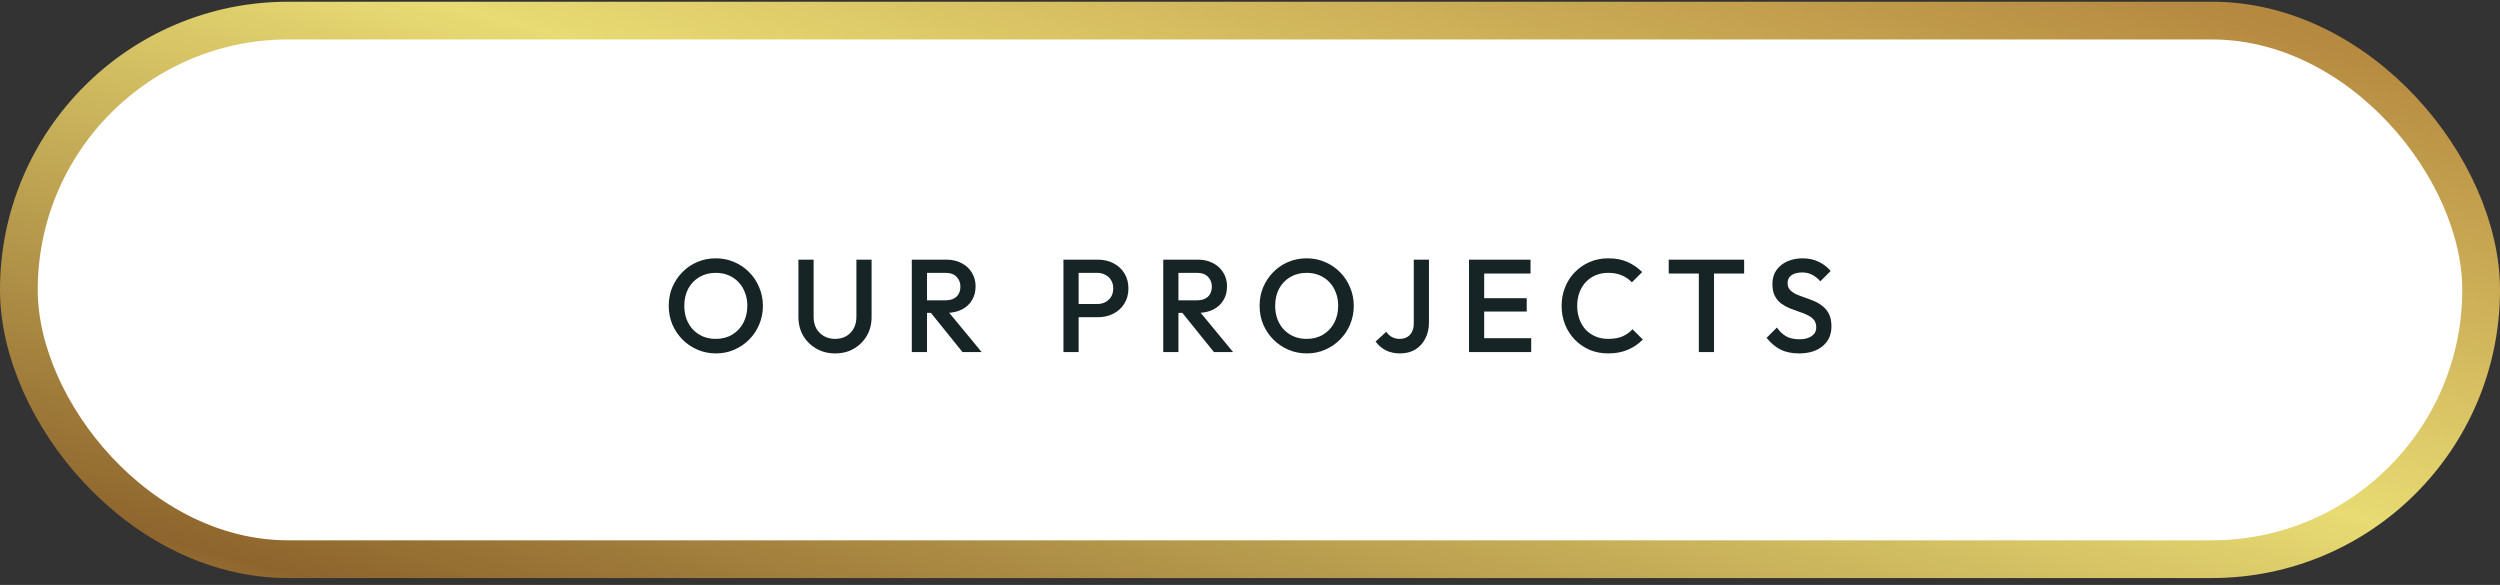 <?xml version="1.0" encoding="UTF-8"?> <svg xmlns="http://www.w3.org/2000/svg" width="265" height="62" viewBox="0 0 265 62" fill="none"><rect x="0" y="0" width="265" height="62" fill="#333333" stroke="none"/><rect x="2" y="2.182" width="261" height="57.091" rx="28.546" fill="white" stroke="url(#paint0_linear_1372_252)" stroke-width="4"></rect><path d="M75.897 37.462C75.198 37.462 74.544 37.332 73.938 37.07C73.331 36.809 72.799 36.45 72.341 35.992C71.884 35.526 71.525 34.989 71.263 34.382C71.011 33.766 70.885 33.108 70.885 32.408C70.885 31.708 71.011 31.055 71.263 30.448C71.525 29.842 71.879 29.31 72.328 28.852C72.785 28.386 73.312 28.026 73.909 27.774C74.516 27.513 75.169 27.382 75.87 27.382C76.57 27.382 77.218 27.513 77.816 27.774C78.422 28.026 78.954 28.386 79.412 28.852C79.869 29.31 80.224 29.846 80.475 30.462C80.737 31.069 80.868 31.722 80.868 32.422C80.868 33.122 80.737 33.78 80.475 34.396C80.224 35.003 79.869 35.535 79.412 35.992C78.963 36.45 78.436 36.809 77.829 37.07C77.232 37.332 76.588 37.462 75.897 37.462ZM75.87 35.922C76.532 35.922 77.111 35.773 77.606 35.474C78.109 35.176 78.501 34.765 78.781 34.242C79.071 33.71 79.216 33.099 79.216 32.408C79.216 31.895 79.132 31.428 78.963 31.008C78.805 30.579 78.576 30.21 78.278 29.902C77.979 29.585 77.624 29.342 77.213 29.174C76.812 29.006 76.364 28.922 75.87 28.922C75.216 28.922 74.638 29.072 74.133 29.37C73.639 29.66 73.247 30.066 72.957 30.588C72.677 31.111 72.537 31.718 72.537 32.408C72.537 32.922 72.617 33.398 72.775 33.836C72.944 34.266 73.172 34.634 73.462 34.942C73.76 35.25 74.115 35.493 74.525 35.67C74.936 35.838 75.384 35.922 75.87 35.922ZM88.525 37.462C87.787 37.462 87.125 37.294 86.537 36.958C85.949 36.622 85.482 36.165 85.137 35.586C84.801 34.998 84.633 34.336 84.633 33.598V27.522H86.243V33.584C86.243 34.06 86.341 34.476 86.537 34.83C86.742 35.176 87.017 35.446 87.363 35.642C87.708 35.829 88.095 35.922 88.525 35.922C88.963 35.922 89.351 35.829 89.687 35.642C90.023 35.446 90.289 35.176 90.485 34.83C90.681 34.476 90.779 34.065 90.779 33.598V27.522H92.389V33.612C92.389 34.35 92.221 35.008 91.885 35.586C91.549 36.165 91.091 36.622 90.513 36.958C89.934 37.294 89.271 37.462 88.525 37.462ZM97.757 33.164V31.834H100.235C100.729 31.834 101.112 31.708 101.383 31.456C101.663 31.195 101.803 30.836 101.803 30.378C101.803 29.968 101.667 29.622 101.397 29.342C101.126 29.062 100.743 28.922 100.249 28.922H97.757V27.522H100.319C100.935 27.522 101.476 27.648 101.943 27.9C102.409 28.143 102.769 28.479 103.021 28.908C103.282 29.328 103.413 29.809 103.413 30.35C103.413 30.92 103.282 31.414 103.021 31.834C102.769 32.254 102.409 32.581 101.943 32.814C101.476 33.048 100.935 33.164 100.319 33.164H97.757ZM96.651 37.322V27.522H98.261V37.322H96.651ZM102.027 37.322L98.597 33.066L100.095 32.52L104.057 37.322H102.027ZM113.831 33.626V32.226H116.281C116.617 32.226 116.911 32.161 117.163 32.03C117.424 31.89 117.629 31.699 117.779 31.456C117.928 31.204 118.003 30.91 118.003 30.574C118.003 30.238 117.928 29.949 117.779 29.706C117.629 29.454 117.424 29.263 117.163 29.132C116.911 28.992 116.617 28.922 116.281 28.922H113.831V27.522H116.365C116.981 27.522 117.531 27.648 118.017 27.9C118.511 28.152 118.899 28.507 119.179 28.964C119.468 29.422 119.613 29.958 119.613 30.574C119.613 31.19 119.468 31.727 119.179 32.184C118.899 32.642 118.511 32.996 118.017 33.248C117.531 33.5 116.981 33.626 116.365 33.626H113.831ZM112.725 37.322V27.522H114.335V37.322H112.725ZM124.41 33.164V31.834H126.888C127.383 31.834 127.766 31.708 128.036 31.456C128.316 31.195 128.456 30.836 128.456 30.378C128.456 29.968 128.321 29.622 128.05 29.342C127.78 29.062 127.397 28.922 126.902 28.922H124.41V27.522H126.972C127.588 27.522 128.13 27.648 128.596 27.9C129.063 28.143 129.422 28.479 129.674 28.908C129.936 29.328 130.066 29.809 130.066 30.35C130.066 30.92 129.936 31.414 129.674 31.834C129.422 32.254 129.063 32.581 128.596 32.814C128.13 33.048 127.588 33.164 126.972 33.164H124.41ZM123.304 37.322V27.522H124.914V37.322H123.304ZM128.68 37.322L125.25 33.066L126.748 32.52L130.71 37.322H128.68ZM138.529 37.462C137.829 37.462 137.176 37.332 136.569 37.07C135.962 36.809 135.43 36.45 134.973 35.992C134.516 35.526 134.156 34.989 133.895 34.382C133.643 33.766 133.517 33.108 133.517 32.408C133.517 31.708 133.643 31.055 133.895 30.448C134.156 29.842 134.511 29.31 134.959 28.852C135.416 28.386 135.944 28.026 136.541 27.774C137.148 27.513 137.801 27.382 138.501 27.382C139.201 27.382 139.85 27.513 140.447 27.774C141.054 28.026 141.586 28.386 142.043 28.852C142.5 29.31 142.855 29.846 143.107 30.462C143.368 31.069 143.499 31.722 143.499 32.422C143.499 33.122 143.368 33.78 143.107 34.396C142.855 35.003 142.5 35.535 142.043 35.992C141.595 36.45 141.068 36.809 140.461 37.07C139.864 37.332 139.22 37.462 138.529 37.462ZM138.501 35.922C139.164 35.922 139.742 35.773 140.237 35.474C140.741 35.176 141.133 34.765 141.413 34.242C141.702 33.71 141.847 33.099 141.847 32.408C141.847 31.895 141.763 31.428 141.595 31.008C141.436 30.579 141.208 30.21 140.909 29.902C140.61 29.585 140.256 29.342 139.845 29.174C139.444 29.006 138.996 28.922 138.501 28.922C137.848 28.922 137.269 29.072 136.765 29.37C136.27 29.66 135.878 30.066 135.589 30.588C135.309 31.111 135.169 31.718 135.169 32.408C135.169 32.922 135.248 33.398 135.407 33.836C135.575 34.266 135.804 34.634 136.093 34.942C136.392 35.25 136.746 35.493 137.157 35.67C137.568 35.838 138.016 35.922 138.501 35.922ZM148.404 37.462C147.835 37.462 147.326 37.35 146.878 37.126C146.439 36.893 146.085 36.585 145.814 36.202L146.948 35.166C147.107 35.409 147.307 35.596 147.55 35.726C147.793 35.857 148.059 35.922 148.348 35.922C148.665 35.922 148.936 35.857 149.16 35.726C149.384 35.596 149.557 35.409 149.678 35.166C149.799 34.924 149.86 34.634 149.86 34.298V27.522H151.47V34.172C151.47 34.826 151.339 35.4 151.078 35.894C150.826 36.389 150.471 36.776 150.014 37.056C149.557 37.327 149.02 37.462 148.404 37.462ZM155.714 37.322V27.522H157.324V37.322H155.714ZM156.82 37.322V35.852H162.308V37.322H156.82ZM156.82 33.024V31.61H161.832V33.024H156.82ZM156.82 28.992V27.522H162.238V28.992H156.82ZM170.472 37.462C169.763 37.462 169.105 37.336 168.498 37.084C167.901 36.823 167.378 36.464 166.93 36.006C166.482 35.54 166.137 35.003 165.894 34.396C165.652 33.78 165.53 33.122 165.53 32.422C165.53 31.722 165.652 31.069 165.894 30.462C166.137 29.846 166.482 29.31 166.93 28.852C167.378 28.395 167.901 28.036 168.498 27.774C169.105 27.513 169.763 27.382 170.472 27.382C171.266 27.382 171.952 27.513 172.53 27.774C173.109 28.036 173.622 28.39 174.07 28.838L172.978 29.93C172.689 29.613 172.334 29.366 171.914 29.188C171.504 29.011 171.023 28.922 170.472 28.922C169.987 28.922 169.544 29.006 169.142 29.174C168.741 29.342 168.391 29.585 168.092 29.902C167.803 30.21 167.579 30.579 167.42 31.008C167.262 31.438 167.182 31.909 167.182 32.422C167.182 32.936 167.262 33.407 167.42 33.836C167.579 34.266 167.803 34.639 168.092 34.956C168.391 35.264 168.741 35.502 169.142 35.67C169.544 35.838 169.987 35.922 170.472 35.922C171.07 35.922 171.574 35.834 171.984 35.656C172.404 35.47 172.759 35.218 173.048 34.9L174.14 35.992C173.692 36.45 173.165 36.809 172.558 37.07C171.952 37.332 171.256 37.462 170.472 37.462ZM180.076 37.322V27.802H181.686V37.322H180.076ZM176.884 28.992V27.522H184.878V28.992H176.884ZM190.689 37.462C189.915 37.462 189.257 37.322 188.715 37.042C188.174 36.762 187.689 36.352 187.259 35.81L188.351 34.718C188.622 35.11 188.944 35.418 189.317 35.642C189.691 35.857 190.167 35.964 190.745 35.964C191.287 35.964 191.716 35.852 192.033 35.628C192.36 35.404 192.523 35.096 192.523 34.704C192.523 34.378 192.439 34.112 192.271 33.906C192.103 33.701 191.879 33.533 191.599 33.402C191.329 33.262 191.025 33.141 190.689 33.038C190.363 32.926 190.031 32.805 189.695 32.674C189.369 32.534 189.065 32.362 188.785 32.156C188.515 31.951 188.295 31.685 188.127 31.358C187.959 31.032 187.875 30.616 187.875 30.112C187.875 29.534 188.015 29.044 188.295 28.642C188.585 28.232 188.972 27.919 189.457 27.704C189.943 27.49 190.484 27.382 191.081 27.382C191.725 27.382 192.299 27.508 192.803 27.76C193.317 28.012 193.732 28.334 194.049 28.726L192.957 29.818C192.677 29.501 192.383 29.268 192.075 29.118C191.777 28.96 191.431 28.88 191.039 28.88C190.554 28.88 190.171 28.978 189.891 29.174C189.621 29.37 189.485 29.646 189.485 30C189.485 30.299 189.569 30.542 189.737 30.728C189.905 30.906 190.125 31.06 190.395 31.19C190.675 31.312 190.979 31.428 191.305 31.54C191.641 31.652 191.973 31.778 192.299 31.918C192.635 32.058 192.939 32.24 193.209 32.464C193.489 32.679 193.713 32.959 193.881 33.304C194.049 33.65 194.133 34.084 194.133 34.606C194.133 35.484 193.821 36.179 193.195 36.692C192.579 37.206 191.744 37.462 190.689 37.462Z" fill="#162426"></path><defs><linearGradient id="paint0_linear_1372_252" x1="249.943" y1="4.694" x2="213.591" y2="140.291" gradientUnits="userSpaceOnUse"><stop stop-color="#B58940"></stop><stop offset="0.345" stop-color="#E8DB73"></stop><stop offset="0.79" stop-color="#8E652D"></stop><stop offset="1" stop-color="#EDCB6A"></stop></linearGradient></defs></svg> 
